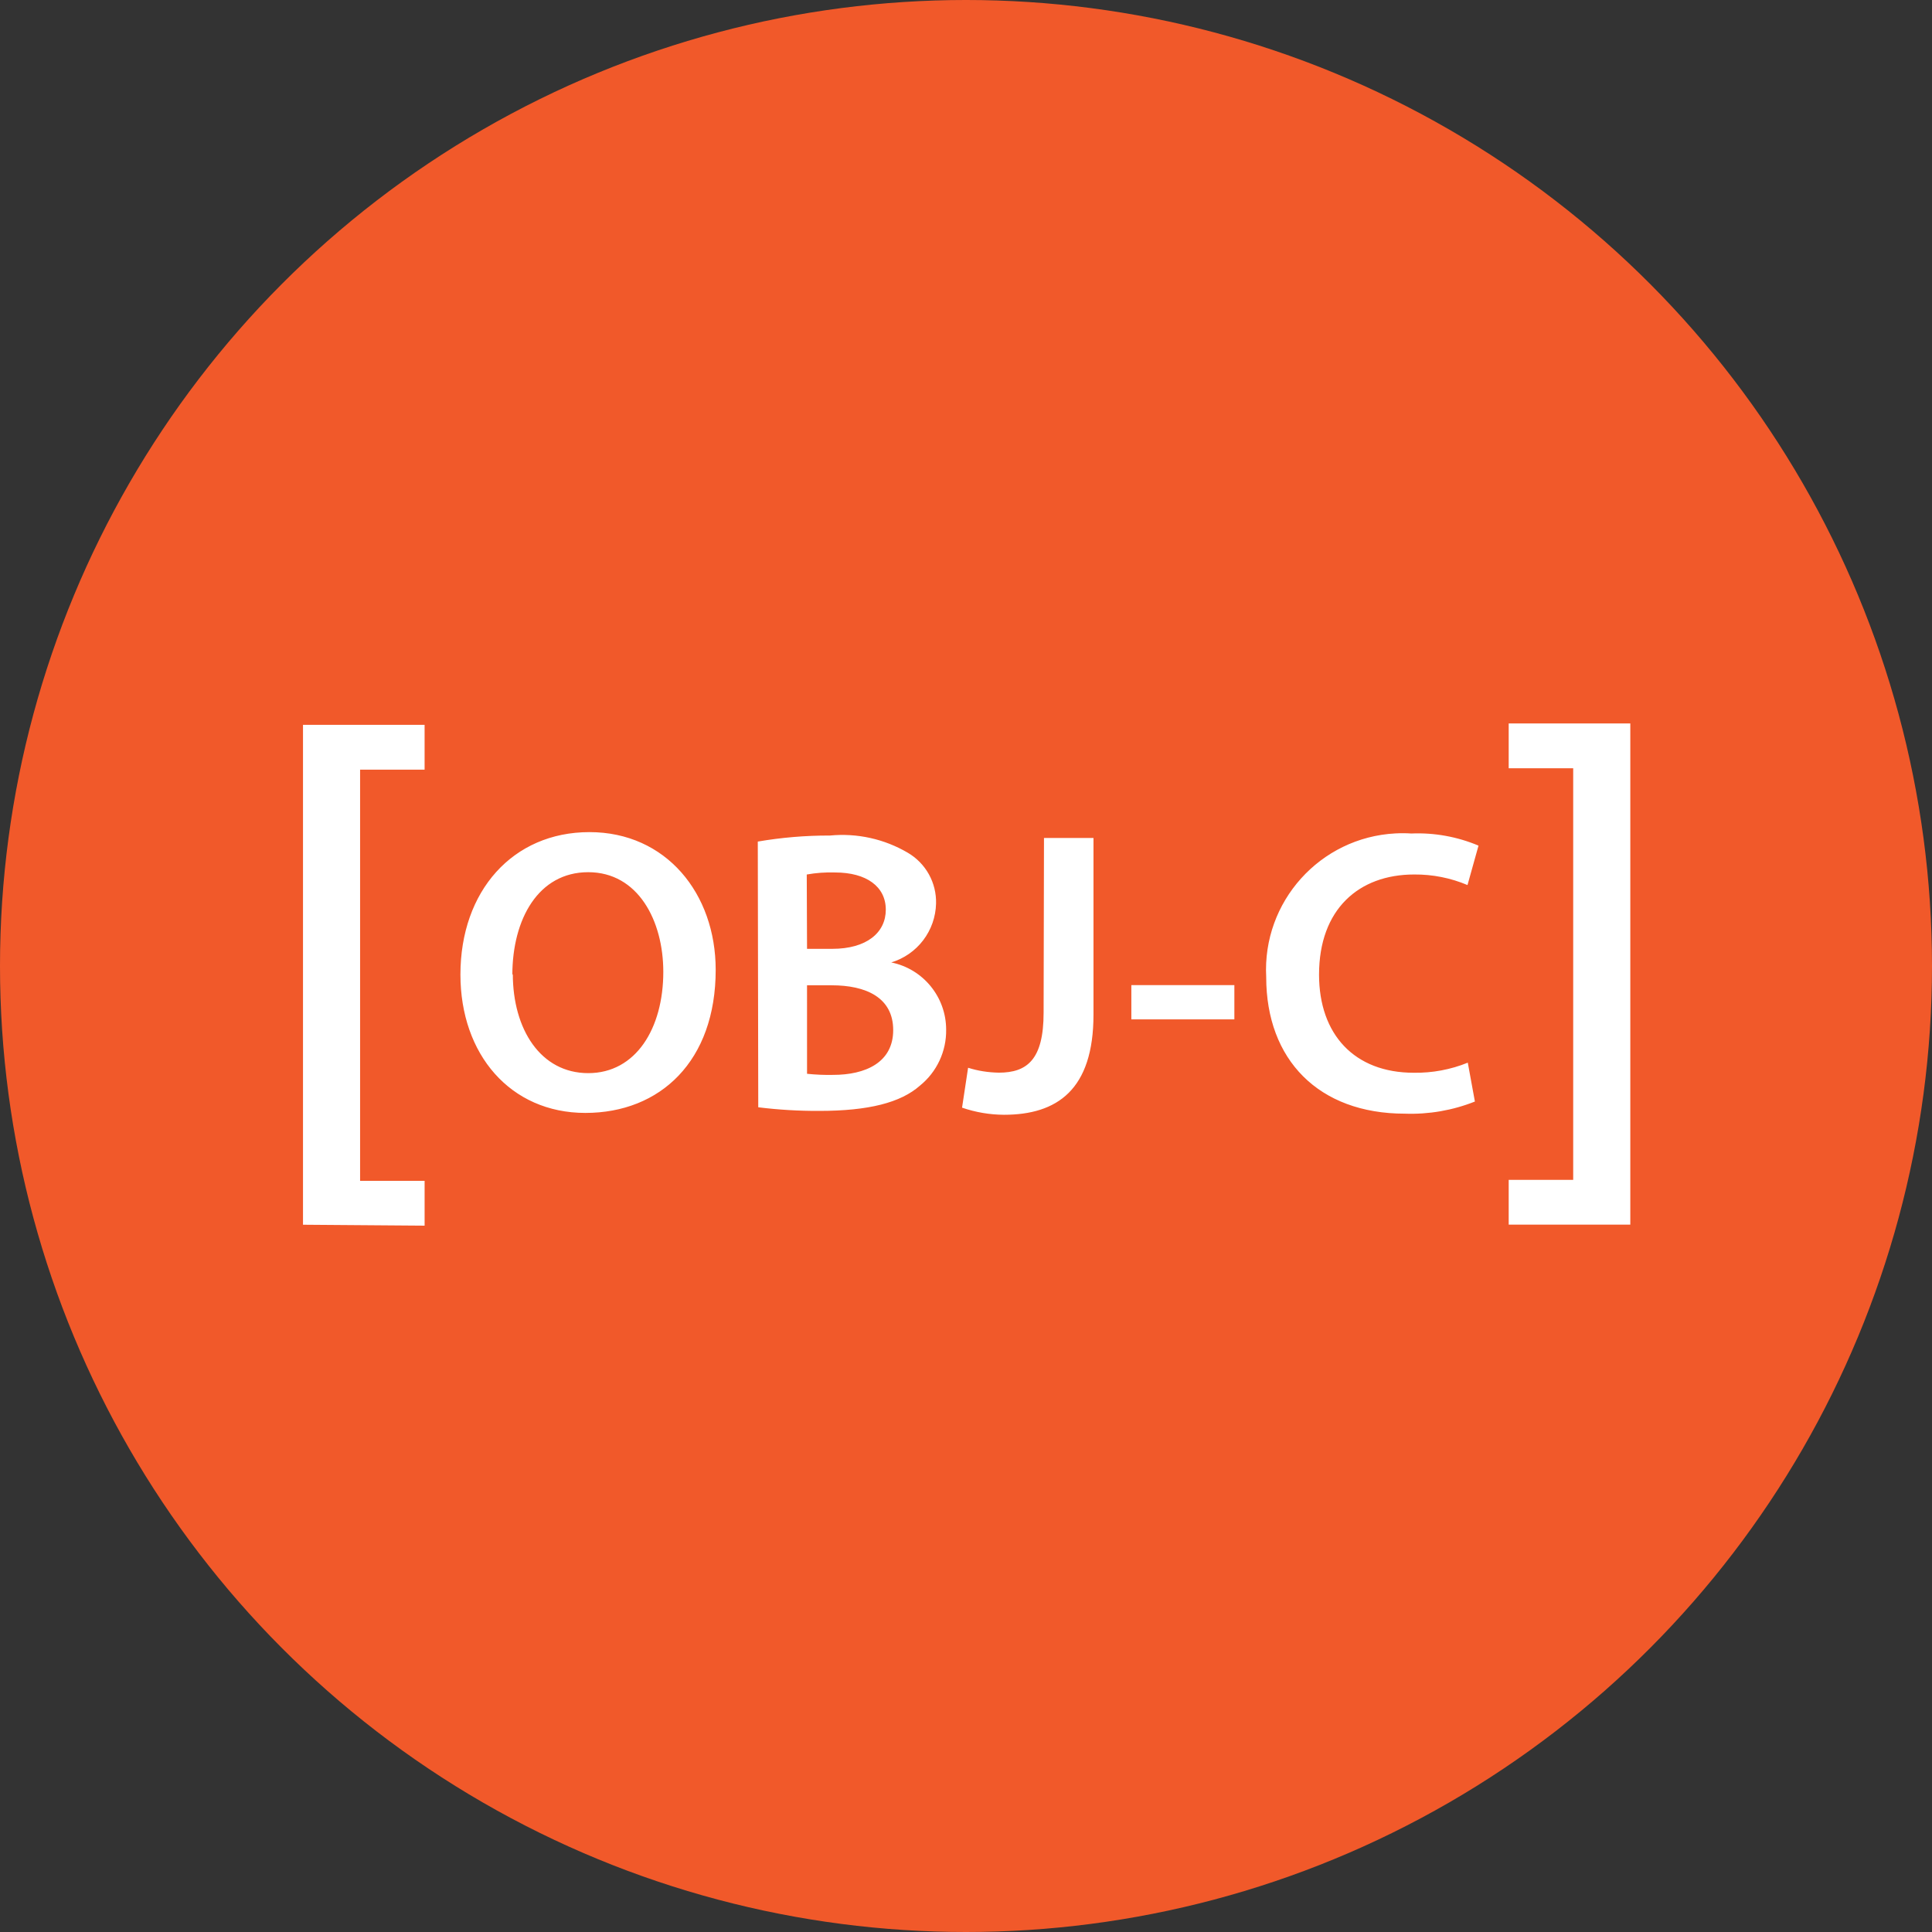 <svg width="148" height="148" viewBox="0 0 148 148" fill="none" xmlns="http://www.w3.org/2000/svg">
<rect x="0" y="0" width="148" height="148" fill="#333333" stroke="none"/>
<circle cx="74" cy="74" r="74" fill="#F1592A"/>
<path d="M23.211 93.82V55.527H32.526V58.958H27.585V90.459H32.527V93.891L23.211 93.82ZM54.825 74.294C54.825 81.278 50.584 85.255 44.841 85.255C39.098 85.255 35.271 80.774 35.271 74.656C35.271 68.253 39.284 63.744 45.154 63.744C51.024 63.744 54.825 68.445 54.825 74.294ZM39.284 74.606C39.284 78.845 41.411 82.207 45.062 82.207C48.714 82.207 50.812 78.775 50.812 74.45C50.812 70.522 48.876 66.814 45.061 66.814C41.247 66.814 39.248 70.401 39.248 74.691L39.284 74.606ZM58.05 64.468C59.873 64.155 61.724 64 63.574 64.006C65.653 63.804 67.743 64.266 69.543 65.325C70.219 65.721 70.776 66.291 71.157 66.975C71.537 67.66 71.727 68.434 71.706 69.217C71.682 70.234 71.337 71.218 70.721 72.028C70.105 72.838 69.249 73.432 68.274 73.727C70.721 74.222 72.479 76.379 72.479 78.874C72.492 79.695 72.317 80.507 71.97 81.25C71.622 81.993 71.11 82.647 70.473 83.163C68.998 84.468 66.545 85.1 62.751 85.1C61.192 85.107 59.634 85.014 58.086 84.823L58.05 64.468ZM61.823 72.685H63.758C66.381 72.685 67.856 71.451 67.856 69.686C67.856 67.921 66.381 66.835 63.964 66.835C63.24 66.813 62.515 66.865 61.801 66.991L61.823 72.685ZM61.823 82.257C62.489 82.327 63.163 82.356 63.828 82.341C66.268 82.341 68.423 81.412 68.423 78.91C68.423 76.408 66.332 75.478 63.709 75.478H61.822L61.823 82.257ZM79.974 64.191H83.766V77.725C83.766 83.476 80.988 85.397 76.904 85.397C75.813 85.391 74.73 85.206 73.698 84.851L74.16 81.795C74.918 82.037 75.712 82.156 76.513 82.171C78.676 82.171 79.945 81.178 79.945 77.576L79.974 64.191ZM94.558 75.463V78.088H86.666V75.463H94.558ZM112.984 84.383C111.279 85.061 109.451 85.377 107.617 85.312C101.01 85.312 96.997 81.178 96.997 74.847C96.692 69.076 101.123 64.148 106.894 63.843C107.298 63.822 107.71 63.822 108.113 63.85C109.877 63.776 111.635 64.094 113.261 64.779L112.417 67.799C111.126 67.253 109.736 66.978 108.333 66.99C104.094 66.99 101.045 69.65 101.045 74.662C101.045 79.228 103.739 82.178 108.305 82.178C109.721 82.2 111.127 81.937 112.439 81.405L112.984 84.383ZM124.889 55.42V93.812H115.573V90.381H120.514V58.852H115.573V55.42H124.889Z" fill="white"/>
</svg>
